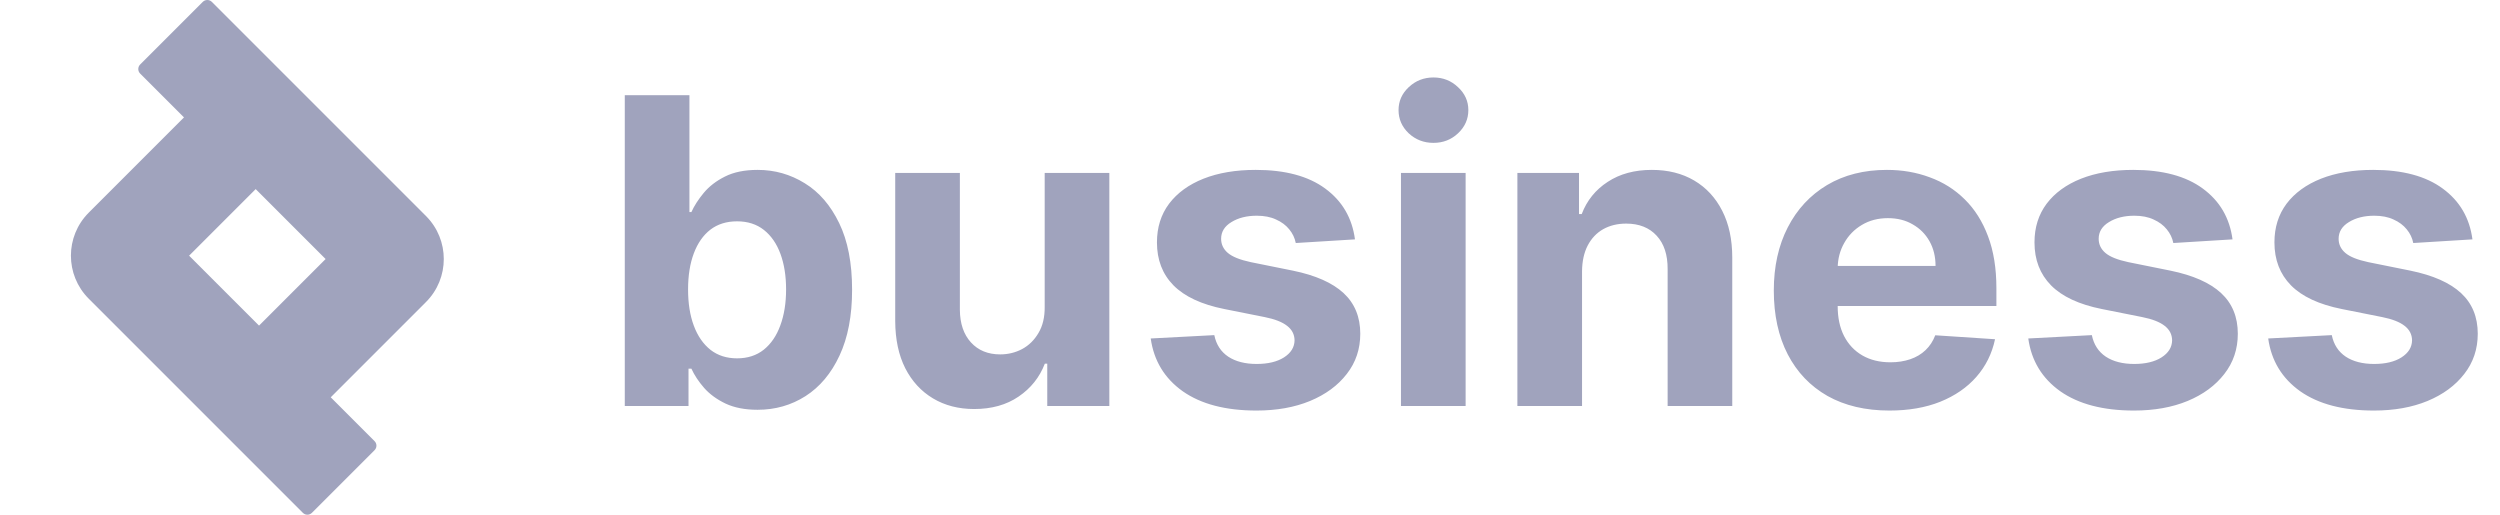 <?xml version="1.0" encoding="UTF-8"?>
<svg xmlns="http://www.w3.org/2000/svg" width="136" height="28" viewBox="0 0 136 28" fill="none">
  <path d="M33.988 22.086V5.18H37.505V11.536H37.612C37.766 11.195 37.989 10.848 38.281 10.496C38.578 10.139 38.963 9.841 39.437 9.605C39.915 9.363 40.51 9.242 41.219 9.242C42.144 9.242 42.997 9.484 43.778 9.968C44.56 10.447 45.184 11.17 45.652 12.139C46.12 13.102 46.354 14.31 46.354 15.763C46.354 17.177 46.126 18.371 45.669 19.345C45.218 20.314 44.601 21.049 43.82 21.549C43.044 22.044 42.174 22.292 41.211 22.292C40.529 22.292 39.948 22.179 39.469 21.954C38.996 21.728 38.608 21.445 38.306 21.104C38.003 20.757 37.772 20.407 37.612 20.055H37.455V22.086H33.988ZM37.431 15.746C37.431 16.5 37.535 17.158 37.744 17.719C37.953 18.28 38.256 18.718 38.652 19.032C39.048 19.34 39.53 19.494 40.097 19.494C40.669 19.494 41.154 19.337 41.55 19.023C41.946 18.704 42.246 18.264 42.449 17.703C42.659 17.136 42.763 16.484 42.763 15.746C42.763 15.014 42.661 14.37 42.458 13.815C42.254 13.259 41.954 12.824 41.558 12.51C41.162 12.197 40.675 12.04 40.097 12.04C39.525 12.04 39.04 12.191 38.644 12.494C38.253 12.797 37.953 13.226 37.744 13.782C37.535 14.337 37.431 14.992 37.431 15.746ZM56.831 16.687V9.407H60.348V22.086H56.971V19.783H56.839C56.553 20.526 56.077 21.123 55.411 21.574C54.751 22.025 53.945 22.251 52.993 22.251C52.145 22.251 51.4 22.058 50.756 21.673C50.112 21.288 49.608 20.74 49.245 20.03C48.887 19.32 48.706 18.47 48.7 17.48V9.407H52.217V16.852C52.222 17.601 52.423 18.192 52.819 18.627C53.216 19.062 53.747 19.279 54.413 19.279C54.836 19.279 55.233 19.183 55.601 18.99C55.97 18.792 56.267 18.5 56.493 18.115C56.724 17.73 56.837 17.254 56.831 16.687ZM73.71 13.022L70.49 13.22C70.436 12.945 70.317 12.697 70.136 12.477C69.954 12.252 69.715 12.073 69.417 11.941C69.126 11.803 68.776 11.735 68.369 11.735C67.824 11.735 67.365 11.85 66.99 12.081C66.616 12.307 66.429 12.61 66.429 12.989C66.429 13.292 66.55 13.548 66.792 13.757C67.035 13.966 67.45 14.134 68.039 14.26L70.334 14.723C71.566 14.976 72.485 15.383 73.091 15.944C73.696 16.506 73.999 17.243 73.999 18.157C73.999 18.988 73.754 19.717 73.264 20.344C72.78 20.971 72.114 21.461 71.266 21.813C70.424 22.16 69.453 22.334 68.353 22.334C66.674 22.334 65.337 21.984 64.341 21.285C63.35 20.581 62.77 19.623 62.599 18.413L66.058 18.231C66.162 18.743 66.415 19.133 66.817 19.403C67.219 19.667 67.733 19.799 68.361 19.799C68.977 19.799 69.472 19.681 69.847 19.444C70.226 19.202 70.419 18.891 70.424 18.512C70.419 18.192 70.284 17.931 70.02 17.727C69.756 17.518 69.349 17.359 68.798 17.249L66.603 16.811C65.364 16.564 64.443 16.134 63.837 15.523C63.237 14.912 62.938 14.134 62.938 13.187C62.938 12.373 63.158 11.671 63.598 11.082C64.044 10.493 64.668 10.04 65.472 9.72C66.281 9.401 67.227 9.242 68.311 9.242C69.913 9.242 71.173 9.58 72.092 10.257C73.016 10.934 73.556 11.856 73.71 13.022ZM76.213 22.086V9.407H79.73V22.086H76.213ZM77.98 7.772C77.457 7.772 77.008 7.599 76.634 7.252C76.265 6.9 76.081 6.479 76.081 5.989C76.081 5.505 76.265 5.089 76.634 4.743C77.008 4.391 77.457 4.214 77.98 4.214C78.502 4.214 78.948 4.391 79.317 4.743C79.691 5.089 79.878 5.505 79.878 5.989C79.878 6.479 79.691 6.9 79.317 7.252C78.948 7.599 78.502 7.772 77.98 7.772ZM86.063 14.756V22.086H82.546V9.407H85.898V11.644H86.046C86.327 10.906 86.798 10.323 87.458 9.894C88.118 9.459 88.919 9.242 89.86 9.242C90.74 9.242 91.508 9.434 92.163 9.819C92.818 10.205 93.327 10.755 93.69 11.47C94.053 12.18 94.235 13.028 94.235 14.013V22.086H90.719V14.64C90.724 13.864 90.526 13.259 90.124 12.824C89.722 12.384 89.169 12.164 88.465 12.164C87.992 12.164 87.573 12.265 87.21 12.469C86.853 12.673 86.572 12.97 86.368 13.361C86.17 13.746 86.068 14.211 86.063 14.756ZM102.785 22.334C101.481 22.334 100.358 22.069 99.417 21.541C98.481 21.007 97.76 20.253 97.254 19.279C96.748 18.3 96.495 17.141 96.495 15.804C96.495 14.5 96.748 13.355 97.254 12.37C97.76 11.385 98.473 10.617 99.392 10.067C100.317 9.517 101.401 9.242 102.644 9.242C103.481 9.242 104.26 9.376 104.98 9.646C105.707 9.91 106.34 10.309 106.879 10.843C107.424 11.377 107.848 12.048 108.15 12.857C108.453 13.661 108.604 14.602 108.604 15.68V16.646H97.898V14.467H105.294C105.294 13.96 105.184 13.512 104.964 13.121C104.744 12.73 104.438 12.425 104.048 12.205C103.663 11.979 103.214 11.867 102.702 11.867C102.168 11.867 101.695 11.99 101.282 12.238C100.875 12.48 100.556 12.808 100.325 13.22C100.094 13.627 99.975 14.082 99.97 14.582V16.654C99.97 17.282 100.085 17.824 100.317 18.28C100.553 18.737 100.886 19.089 101.315 19.337C101.745 19.585 102.254 19.709 102.843 19.709C103.233 19.709 103.591 19.653 103.916 19.543C104.24 19.433 104.518 19.268 104.749 19.048C104.98 18.828 105.157 18.558 105.278 18.239L108.53 18.454C108.365 19.235 108.026 19.918 107.515 20.501C107.008 21.079 106.354 21.53 105.55 21.855C104.752 22.174 103.83 22.334 102.785 22.334ZM121.449 13.022L118.229 13.22C118.174 12.945 118.056 12.697 117.874 12.477C117.693 12.252 117.453 12.073 117.156 11.941C116.864 11.803 116.515 11.735 116.108 11.735C115.563 11.735 115.103 11.85 114.729 12.081C114.355 12.307 114.168 12.61 114.168 12.989C114.168 13.292 114.289 13.548 114.531 13.757C114.773 13.966 115.189 14.134 115.778 14.26L118.072 14.723C119.305 14.976 120.224 15.383 120.829 15.944C121.435 16.506 121.737 17.243 121.737 18.157C121.737 18.988 121.493 19.717 121.003 20.344C120.519 20.971 119.853 21.461 119.005 21.813C118.163 22.16 117.192 22.334 116.091 22.334C114.413 22.334 113.076 21.984 112.079 21.285C111.089 20.581 110.508 19.623 110.338 18.413L113.796 18.231C113.901 18.743 114.154 19.133 114.556 19.403C114.958 19.667 115.472 19.799 116.1 19.799C116.716 19.799 117.211 19.681 117.585 19.444C117.965 19.202 118.158 18.891 118.163 18.512C118.158 18.192 118.023 17.931 117.759 17.727C117.495 17.518 117.087 17.359 116.537 17.249L114.341 16.811C113.103 16.564 112.181 16.134 111.576 15.523C110.976 14.912 110.676 14.134 110.676 13.187C110.676 12.373 110.896 11.671 111.337 11.082C111.782 10.493 112.407 10.04 113.21 9.72C114.019 9.401 114.966 9.242 116.05 9.242C117.651 9.242 118.912 9.58 119.831 10.257C120.755 10.934 121.294 11.856 121.449 13.022ZM134.501 13.022L131.282 13.22C131.227 12.945 131.109 12.697 130.927 12.477C130.745 12.252 130.506 12.073 130.209 11.941C129.917 11.803 129.568 11.735 129.16 11.735C128.616 11.735 128.156 11.85 127.782 12.081C127.408 12.307 127.221 12.61 127.221 12.989C127.221 13.292 127.342 13.548 127.584 13.757C127.826 13.966 128.241 14.134 128.83 14.26L131.125 14.723C132.358 14.976 133.277 15.383 133.882 15.944C134.487 16.506 134.79 17.243 134.79 18.157C134.79 18.988 134.545 19.717 134.055 20.344C133.571 20.971 132.905 21.461 132.058 21.813C131.216 22.16 130.245 22.334 129.144 22.334C127.465 22.334 126.128 21.984 125.132 21.285C124.142 20.581 123.561 19.623 123.39 18.413L126.849 18.231C126.954 18.743 127.207 19.133 127.609 19.403C128.01 19.667 128.525 19.799 129.152 19.799C129.769 19.799 130.264 19.681 130.638 19.444C131.018 19.202 131.21 18.891 131.216 18.512C131.21 18.192 131.076 17.931 130.811 17.727C130.547 17.518 130.14 17.359 129.59 17.249L127.394 16.811C126.156 16.564 125.234 16.134 124.629 15.523C124.029 14.912 123.729 14.134 123.729 13.187C123.729 12.373 123.949 11.671 124.389 11.082C124.835 10.493 125.46 10.04 126.263 9.72C127.072 9.401 128.019 9.242 129.103 9.242C130.704 9.242 131.964 9.58 132.883 10.257C133.808 10.934 134.347 11.856 134.501 13.022Z" fill="#A0A3BD"></path>
  <path fill-rule="evenodd" clip-rule="evenodd" d="M13.909 10.287L17.713 14.091L14.091 17.713L10.287 13.909L13.909 10.287ZM10.009 6.387L7.624 4.002C7.488 3.866 7.488 3.645 7.624 3.509L11.031 0.102C11.167 -0.034 11.388 -0.034 11.524 0.102L23.173 11.751C24.465 13.043 24.465 15.139 23.173 16.431L17.991 21.613L20.376 23.998C20.512 24.134 20.512 24.354 20.376 24.49L16.968 27.898C16.832 28.034 16.612 28.034 16.476 27.898L4.827 16.249C3.535 14.957 3.535 12.861 4.827 11.569L10.009 6.387Z" fill="#A0A3BD"></path>
</svg>
